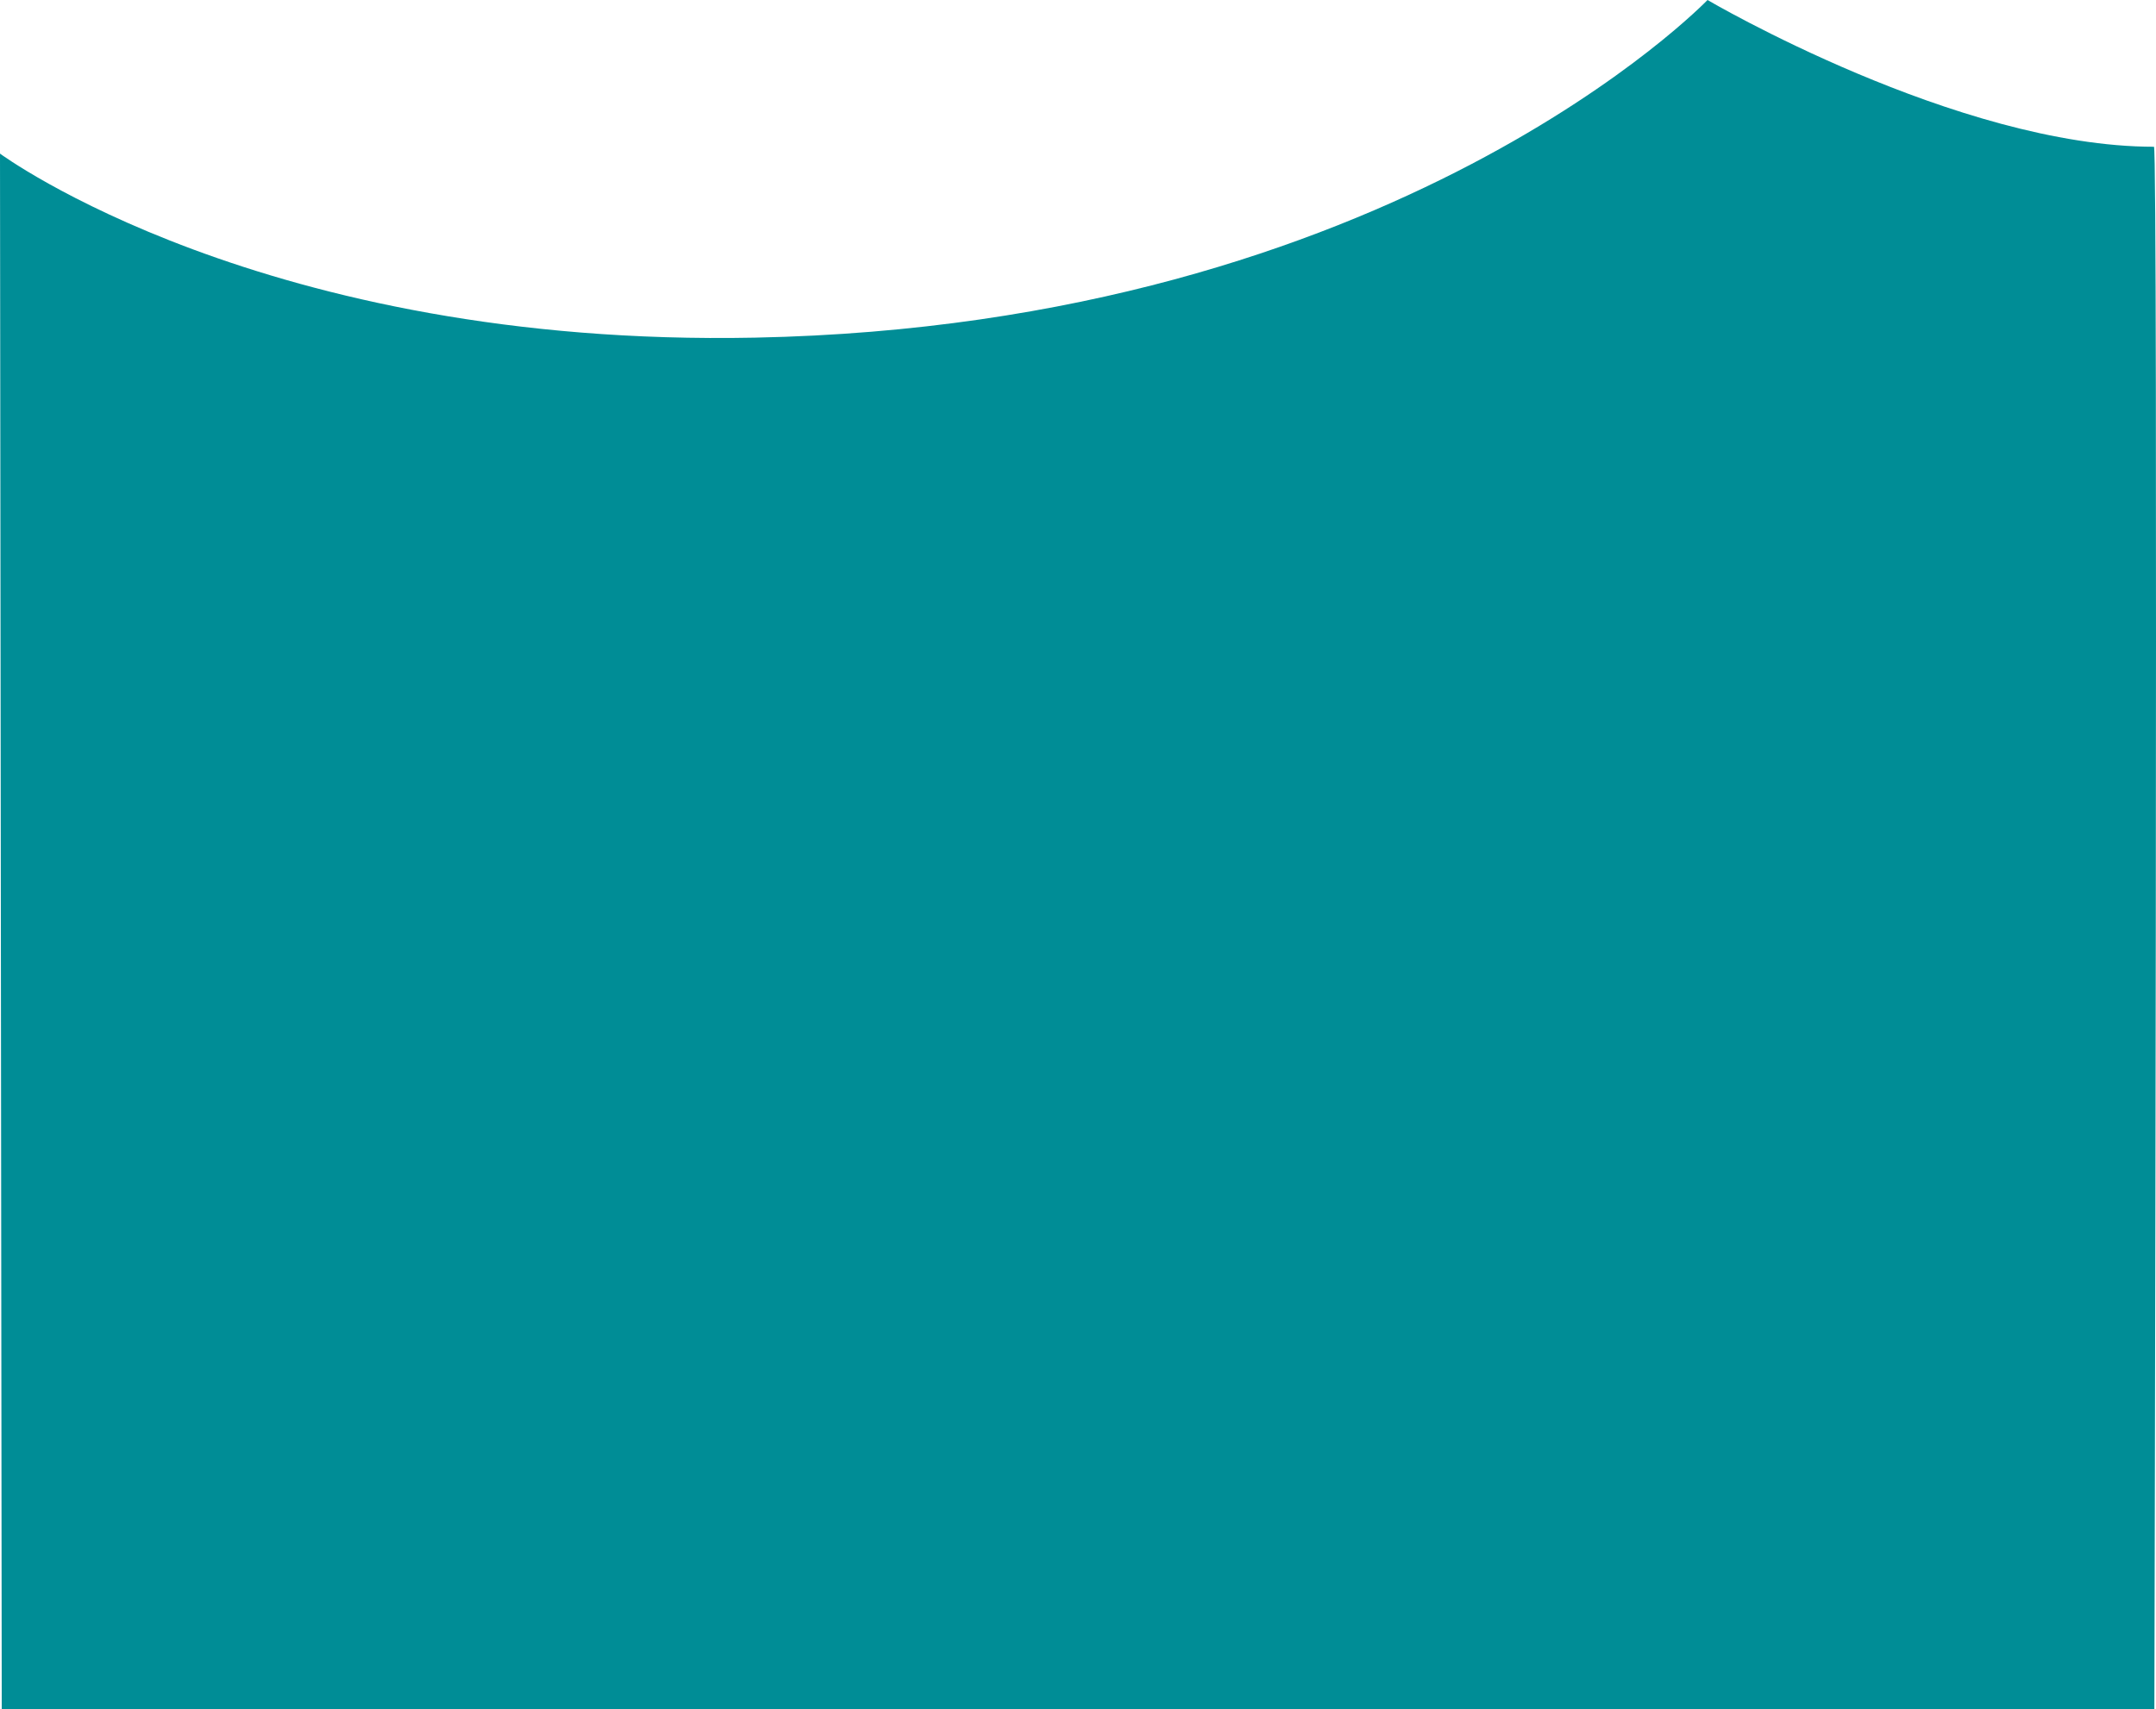 <svg version="1.1" id="Layer_2_00000087391966979084469630000010799674028116962700_" xmlns="http://www.w3.org/2000/svg" xmlns:xlink="http://www.w3.org/1999/xlink" x="0px" y="0px" viewBox="0 0 828 656.52" enable-background="new 0 0 828 656.52" xml:space="preserve" width="100%" height="100%" preserveAspectRatio="none"><g id="Layer_1-2"><path fill="#008D96" d="M0,59c0,0,100.84,74.48,289.97,70.69C536.06,124.77,655.76,0,655.76,0s95.89,56.37,171.46,56.37 c1.67,0,0.15,600.15,0.15,600.15H0.67L0,59z" data-color-group="0"/></g></svg>